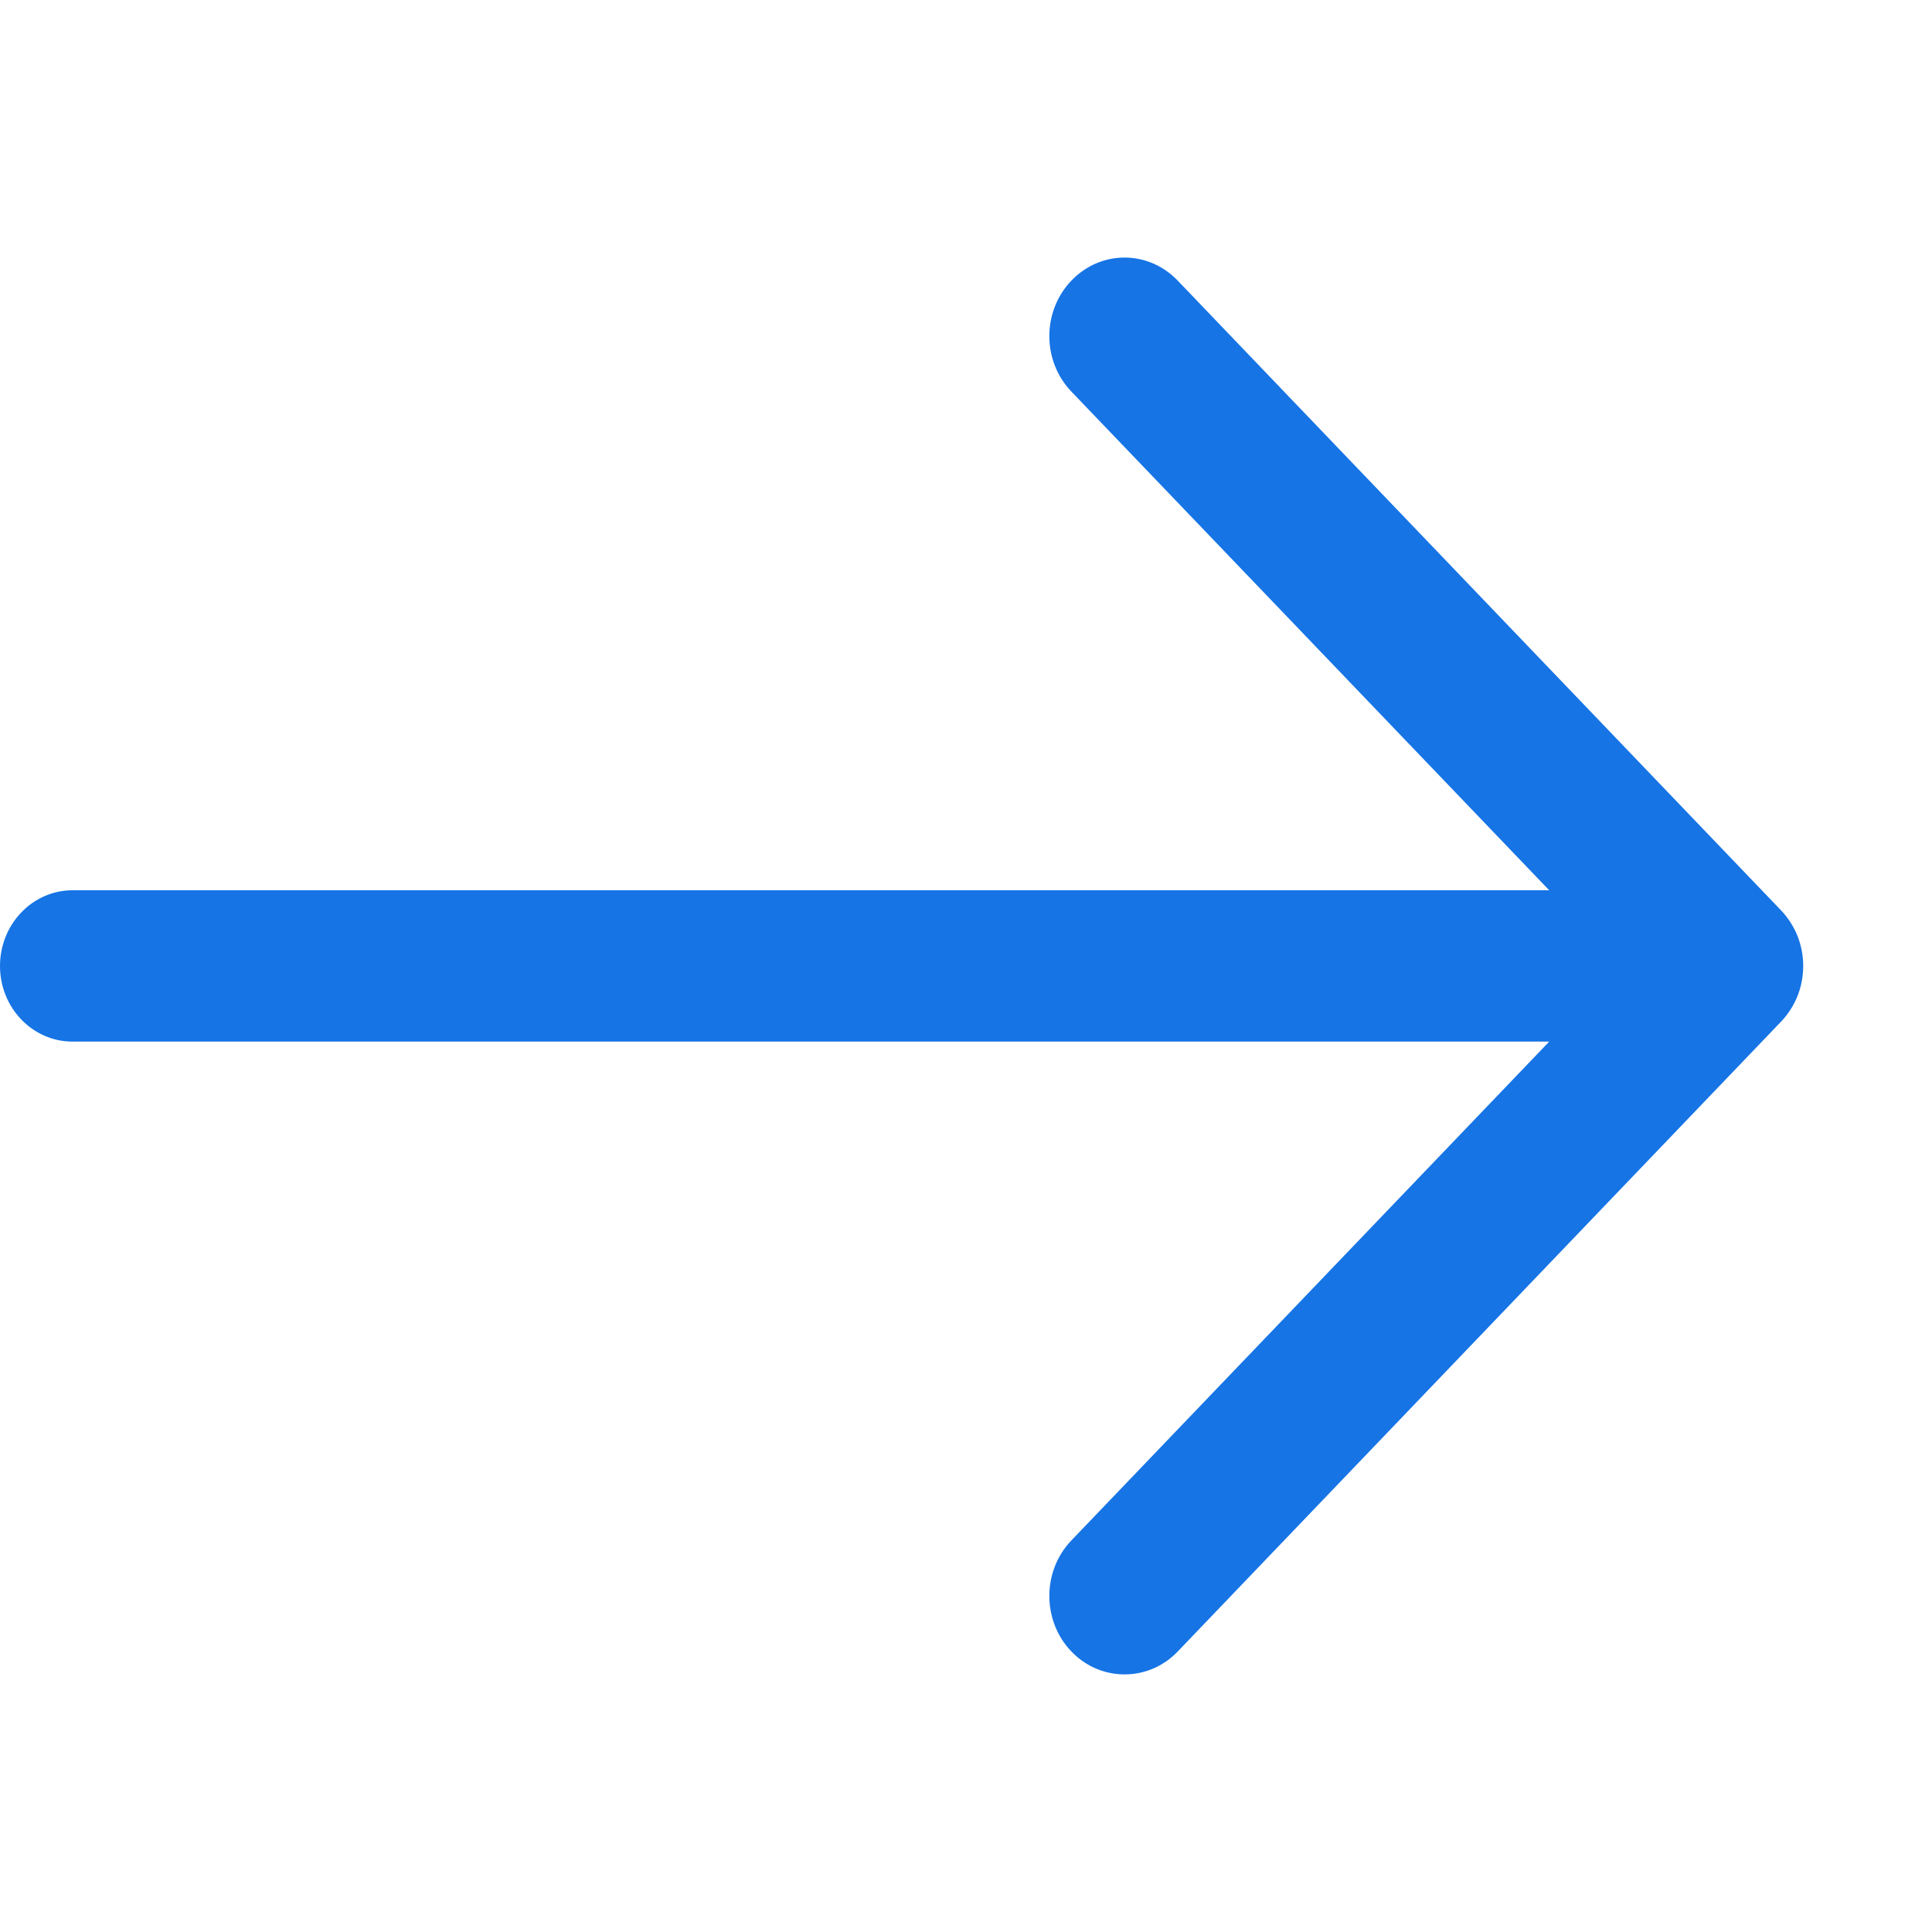<svg width="15" height="15" viewBox="0 0 15 15" fill="none" xmlns="http://www.w3.org/2000/svg">
<path d="M13.829 7.069L9.144 2.179C8.916 1.94 8.546 1.94 8.318 2.179C8.09 2.417 8.09 2.802 8.318 3.04L12.028 6.912H0.563C0.252 6.912 0 7.176 0 7.5C0 7.824 0.252 8.087 0.563 8.087H12.028L8.318 11.96C8.09 12.198 8.09 12.584 8.318 12.822C8.432 12.941 8.582 13 8.731 13C8.881 13 9.03 12.941 9.144 12.822L13.829 7.931C13.883 7.874 13.926 7.807 13.956 7.733C13.985 7.659 14 7.58 14 7.5C14 7.42 13.985 7.341 13.956 7.267C13.926 7.193 13.883 7.126 13.829 7.069Z" fill="#1674e5"/>
</svg>
